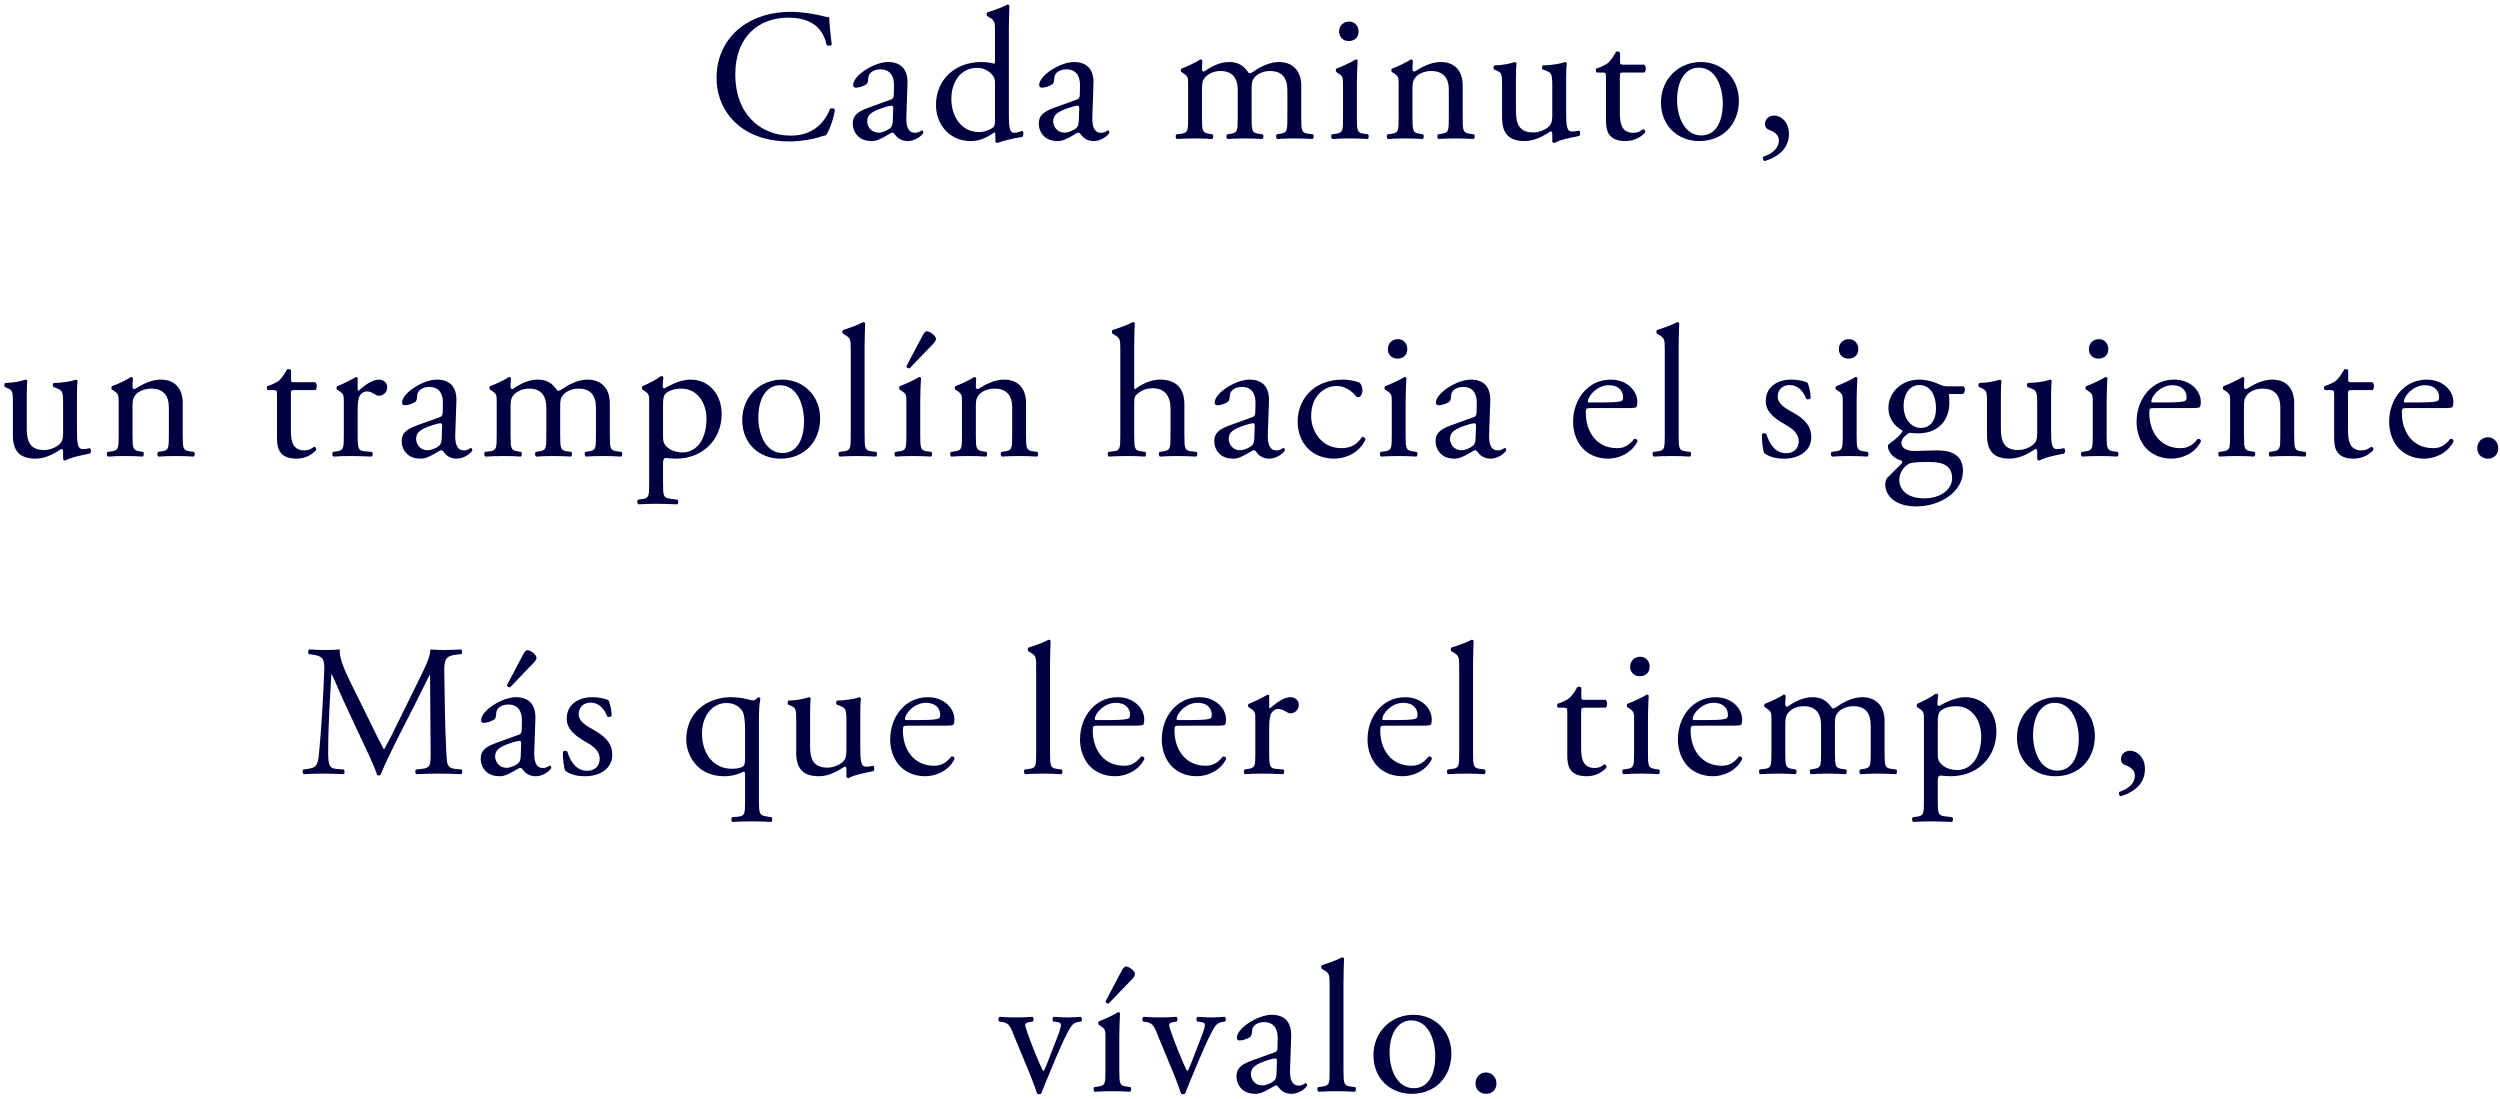 <svg width="307" height="135" viewBox="0 0 307 135" fill="none" xmlns="http://www.w3.org/2000/svg">
<path d="M87.993 9.502C87.993 6.949 89.144 4.764 90.891 3.407C92.57 2.096 94.71 1.452 97.102 1.452C98.344 1.452 100.092 1.705 101.173 2.004C101.449 2.073 101.61 2.119 101.817 2.096C101.84 2.625 101.955 4.074 102.139 5.477C102.024 5.638 101.679 5.661 101.518 5.523C101.173 3.959 100.138 2.165 96.802 2.165C93.284 2.165 90.293 4.396 90.293 9.157C90.293 13.987 93.353 16.655 97.124 16.655C100.092 16.655 101.403 14.723 101.932 13.366C102.093 13.251 102.438 13.297 102.53 13.458C102.369 14.654 101.771 16.172 101.426 16.609C101.15 16.655 100.874 16.747 100.621 16.839C100.115 17.023 98.459 17.368 96.987 17.368C94.916 17.368 92.939 16.954 91.26 15.827C89.419 14.562 87.993 12.469 87.993 9.502ZM106.63 13.228L109.367 12.239C109.712 12.124 109.758 11.917 109.758 11.572L109.781 10.514C109.804 9.663 109.528 8.513 108.102 8.513C107.458 8.513 106.676 8.835 106.63 9.548C106.607 9.916 106.584 10.192 106.4 10.33C106.055 10.606 105.434 10.767 105.089 10.767C104.882 10.767 104.767 10.652 104.767 10.445C104.767 9.249 107.366 7.616 109.045 7.616C110.701 7.616 111.506 8.582 111.437 10.307L111.299 14.309C111.253 15.367 111.46 16.31 112.357 16.31C112.587 16.31 112.794 16.241 112.932 16.172C113.047 16.103 113.162 16.011 113.231 16.011C113.323 16.011 113.392 16.149 113.392 16.31C113.392 16.425 112.587 17.322 111.46 17.322C110.908 17.322 110.356 17.115 109.965 16.609C109.873 16.471 109.735 16.287 109.597 16.287C109.436 16.287 109.16 16.494 108.7 16.747C108.194 17.023 107.688 17.322 107.044 17.322C106.377 17.322 105.825 17.138 105.434 16.793C104.997 16.402 104.721 15.827 104.721 15.183C104.721 14.286 105.158 13.757 106.63 13.228ZM106.492 14.907C106.492 15.298 106.768 16.287 107.941 16.287C108.401 16.287 109.114 15.942 109.344 15.712C109.62 15.436 109.62 15.114 109.643 14.631L109.689 13.274C109.689 13.021 109.597 12.975 109.459 12.975C109.321 12.975 108.93 13.067 108.516 13.205C107.159 13.665 106.492 14.01 106.492 14.907ZM123.887 3.545V13.642C123.887 15.459 123.91 16.31 124.554 16.31C124.807 16.31 125.198 16.195 125.543 16.08C125.704 16.126 125.727 16.701 125.52 16.816C124.554 16.954 123.128 17.299 122.484 17.552C122.346 17.552 122.231 17.483 122.231 17.368V16.977C122.231 16.632 122.231 16.356 122.185 16.264H122.093C121.081 16.954 120.299 17.322 119.195 17.322C116.642 17.322 114.94 15.321 114.94 12.906C114.94 9.686 117.378 7.616 120.506 7.616C121.288 7.616 121.794 7.731 122.047 7.823C122.162 7.823 122.185 7.685 122.185 7.501V4.028C122.185 2.671 122.162 2.533 121.472 2.119L121.242 1.981C121.127 1.912 121.127 1.59 121.242 1.521C121.817 1.337 122.898 0.992 123.726 0.555C123.818 0.555 123.91 0.601 123.956 0.693C123.933 1.383 123.887 2.533 123.887 3.545ZM122.185 14.723V10.192C122.185 9.732 122.093 9.525 121.932 9.295C121.587 8.812 120.897 8.329 120 8.329C117.907 8.329 116.826 10.146 116.826 12.147C116.826 14.24 117.999 16.218 120.253 16.218C120.874 16.218 121.656 15.942 122.024 15.574C122.162 15.436 122.185 15.091 122.185 14.723ZM129.471 13.228L132.208 12.239C132.553 12.124 132.599 11.917 132.599 11.572L132.622 10.514C132.645 9.663 132.369 8.513 130.943 8.513C130.299 8.513 129.517 8.835 129.471 9.548C129.448 9.916 129.425 10.192 129.241 10.33C128.896 10.606 128.275 10.767 127.93 10.767C127.723 10.767 127.608 10.652 127.608 10.445C127.608 9.249 130.207 7.616 131.886 7.616C133.542 7.616 134.347 8.582 134.278 10.307L134.14 14.309C134.094 15.367 134.301 16.31 135.198 16.31C135.428 16.31 135.635 16.241 135.773 16.172C135.888 16.103 136.003 16.011 136.072 16.011C136.164 16.011 136.233 16.149 136.233 16.31C136.233 16.425 135.428 17.322 134.301 17.322C133.749 17.322 133.197 17.115 132.806 16.609C132.714 16.471 132.576 16.287 132.438 16.287C132.277 16.287 132.001 16.494 131.541 16.747C131.035 17.023 130.529 17.322 129.885 17.322C129.218 17.322 128.666 17.138 128.275 16.793C127.838 16.402 127.562 15.827 127.562 15.183C127.562 14.286 127.999 13.757 129.471 13.228ZM129.333 14.907C129.333 15.298 129.609 16.287 130.782 16.287C131.242 16.287 131.955 15.942 132.185 15.712C132.461 15.436 132.461 15.114 132.484 14.631L132.53 13.274C132.53 13.021 132.438 12.975 132.3 12.975C132.162 12.975 131.771 13.067 131.357 13.205C130 13.665 129.333 14.01 129.333 14.907ZM158.09 14.424V11.089C158.09 9.525 157.4 8.72 155.951 8.72C155.077 8.72 154.364 9.111 154.042 9.525C153.766 9.87 153.697 10.1 153.697 10.905V14.424C153.697 16.08 153.743 16.31 154.571 16.425L155.054 16.494C155.215 16.609 155.169 17 155.008 17.069C154.318 17.023 153.651 17 152.846 17C152.018 17 151.397 17.023 150.753 17.069C150.592 17 150.546 16.609 150.707 16.494L151.121 16.425C151.972 16.287 151.995 16.08 151.995 14.424V11.089C151.995 9.548 151.305 8.72 149.879 8.72C148.936 8.72 148.292 9.134 147.947 9.548C147.717 9.824 147.602 10.123 147.602 10.859V14.424C147.602 16.08 147.648 16.287 148.476 16.425L148.89 16.494C149.051 16.609 149.005 17 148.844 17.069C148.223 17.023 147.556 17 146.751 17C145.923 17 145.233 17.023 144.52 17.069C144.359 17 144.313 16.609 144.474 16.494L145.026 16.425C145.877 16.31 145.9 16.08 145.9 14.424V10.399C145.9 9.502 145.9 9.387 145.279 8.973L145.072 8.835C144.98 8.743 144.98 8.49 145.095 8.421C145.624 8.237 146.935 7.639 147.395 7.294C147.487 7.294 147.602 7.34 147.648 7.455C147.602 7.984 147.602 8.329 147.602 8.536C147.602 8.674 147.694 8.789 147.855 8.789C148.729 8.168 149.81 7.616 150.914 7.616C152.064 7.616 152.708 8.03 153.352 8.973C153.559 9.019 153.72 8.927 153.927 8.789C154.847 8.145 155.974 7.616 157.055 7.616C158.895 7.616 159.792 8.881 159.792 10.468V14.424C159.792 16.08 159.838 16.31 160.666 16.425L161.218 16.494C161.379 16.609 161.333 17 161.172 17.069C160.413 17.023 159.746 17 158.941 17C158.113 17 157.492 17.023 156.848 17.069C156.687 17 156.641 16.609 156.802 16.494L157.216 16.425C158.067 16.287 158.09 16.08 158.09 14.424ZM164.923 14.424V10.399C164.923 9.502 164.923 9.387 164.302 8.973L164.095 8.835C164.003 8.743 164.003 8.49 164.118 8.421C164.647 8.237 165.958 7.639 166.487 7.294C166.602 7.294 166.694 7.34 166.717 7.432C166.671 8.237 166.625 9.341 166.625 10.284V14.424C166.625 16.08 166.671 16.31 167.499 16.425L167.982 16.494C168.143 16.609 168.097 17 167.936 17.069C167.246 17.023 166.579 17 165.774 17C164.946 17 164.256 17.023 163.612 17.069C163.451 17 163.405 16.609 163.566 16.494L164.049 16.425C164.9 16.31 164.923 16.08 164.923 14.424ZM165.682 2.648C166.372 2.648 166.832 3.2 166.832 3.844C166.832 4.672 166.257 5.04 165.613 5.04C164.9 5.04 164.44 4.511 164.44 3.89C164.44 3.131 164.992 2.648 165.682 2.648ZM171.751 14.424V10.399C171.751 9.502 171.751 9.387 171.13 8.973L170.923 8.835C170.831 8.743 170.831 8.49 170.946 8.421C171.475 8.237 172.786 7.639 173.246 7.294C173.338 7.294 173.453 7.34 173.499 7.455C173.453 7.984 173.453 8.329 173.453 8.536C173.453 8.674 173.545 8.789 173.706 8.789C174.672 8.191 175.753 7.616 176.926 7.616C178.835 7.616 179.617 8.927 179.617 10.468V14.424C179.617 16.08 179.663 16.31 180.491 16.425L180.997 16.494C181.158 16.609 181.112 17 180.951 17.069C180.261 17.023 179.594 17 178.789 17C177.961 17 177.271 17.023 176.65 17.069C176.489 17 176.443 16.609 176.604 16.494L177.041 16.425C177.892 16.287 177.915 16.08 177.915 14.424V10.997C177.915 9.686 177.317 8.72 175.753 8.72C174.879 8.72 174.12 9.088 173.798 9.525C173.499 9.916 173.453 10.238 173.453 10.905V14.424C173.453 16.08 173.499 16.287 174.327 16.425L174.741 16.494C174.902 16.609 174.856 17 174.695 17.069C174.074 17.023 173.407 17 172.602 17C171.774 17 171.084 17.023 170.44 17.069C170.279 17 170.233 16.609 170.394 16.494L170.877 16.425C171.728 16.31 171.751 16.08 171.751 14.424ZM186.158 9.778V13.619C186.158 15.206 186.549 16.264 188.297 16.264C188.918 16.264 189.654 16.011 190.16 15.574C190.459 15.298 190.62 14.953 190.62 14.24V10.468C190.62 8.973 190.459 8.927 189.769 8.651L189.47 8.536C189.309 8.444 189.309 8.122 189.493 8.03C190.413 8.007 191.678 7.846 192.184 7.616C192.299 7.639 192.368 7.685 192.391 7.777C192.345 8.214 192.322 8.927 192.322 9.778V13.642C192.322 15.459 192.391 16.149 193.035 16.149C193.311 16.149 193.61 16.103 193.932 16.034C194.07 16.149 194.093 16.609 193.909 16.701C193.012 16.885 191.678 17.115 190.896 17.552C190.781 17.552 190.666 17.483 190.62 17.391V16.448C190.62 16.241 190.551 16.126 190.413 16.126C189.723 16.563 188.596 17.322 187.239 17.322C185.215 17.322 184.456 16.31 184.456 14.447V10.606C184.456 9.157 184.456 8.95 183.766 8.651L183.49 8.536C183.352 8.421 183.375 8.099 183.536 8.03C184.594 8.007 185.491 7.8 185.997 7.616C186.135 7.639 186.204 7.685 186.227 7.777C186.181 8.168 186.158 8.651 186.158 9.778ZM201.929 8.904H199.33C198.939 8.904 198.916 8.973 198.916 9.456V13.757C198.916 15.091 199.077 16.31 200.595 16.31C200.825 16.31 201.032 16.264 201.216 16.195C201.423 16.126 201.722 15.873 201.791 15.873C201.975 15.873 202.067 16.126 202.021 16.264C201.607 16.747 200.779 17.322 199.606 17.322C197.628 17.322 197.214 16.218 197.214 14.838V9.571C197.214 8.95 197.191 8.904 196.731 8.904H196.087C195.949 8.812 195.926 8.559 196.018 8.421C196.685 8.214 197.26 7.915 197.49 7.708C197.789 7.432 198.226 6.811 198.456 6.351C198.571 6.305 198.847 6.305 198.939 6.466V7.501C198.939 7.915 198.962 7.938 199.353 7.938H201.906C202.182 8.145 202.136 8.766 201.929 8.904ZM208.867 7.616C211.443 7.616 213.536 9.548 213.536 12.377C213.536 15.252 211.558 17.322 208.683 17.322C206.038 17.322 203.968 15.459 203.968 12.584C203.968 9.686 206.153 7.616 208.867 7.616ZM211.558 12.745C211.558 10.79 210.776 8.306 208.591 8.306C207.073 8.306 205.946 9.755 205.946 12.285C205.946 14.378 206.889 16.632 208.913 16.632C210.937 16.632 211.558 14.516 211.558 12.745ZM217.867 14.194C218.672 14.194 219.684 14.93 219.684 16.448C219.684 18.265 218.304 19.3 216.694 19.783C216.487 19.714 216.418 19.346 216.556 19.231C217.269 19.001 218.442 18.426 218.442 17.23C218.442 16.264 217.338 16.011 217.131 15.896C216.832 15.735 216.74 15.505 216.74 15.229C216.74 14.7 217.131 14.194 217.867 14.194ZM3.286 48.778V52.619C3.286 54.206 3.677 55.264 5.425 55.264C6.046 55.264 6.782 55.011 7.288 54.574C7.587 54.298 7.748 53.953 7.748 53.24V49.468C7.748 47.973 7.587 47.927 6.897 47.651L6.598 47.536C6.437 47.444 6.437 47.122 6.621 47.03C7.541 47.007 8.806 46.846 9.312 46.616C9.427 46.639 9.496 46.685 9.519 46.777C9.473 47.214 9.45 47.927 9.45 48.778V52.642C9.45 54.459 9.519 55.149 10.163 55.149C10.439 55.149 10.738 55.103 11.06 55.034C11.198 55.149 11.221 55.609 11.037 55.701C10.14 55.885 8.806 56.115 8.024 56.552C7.909 56.552 7.794 56.483 7.748 56.391V55.448C7.748 55.241 7.679 55.126 7.541 55.126C6.851 55.563 5.724 56.322 4.367 56.322C2.343 56.322 1.584 55.31 1.584 53.447V49.606C1.584 48.157 1.584 47.95 0.894 47.651L0.618 47.536C0.48 47.421 0.503 47.099 0.664 47.03C1.722 47.007 2.619 46.8 3.125 46.616C3.263 46.639 3.332 46.685 3.355 46.777C3.309 47.168 3.286 47.651 3.286 48.778ZM14.572 53.424V49.399C14.572 48.502 14.572 48.387 13.951 47.973L13.744 47.835C13.652 47.743 13.652 47.49 13.767 47.421C14.296 47.237 15.607 46.639 16.067 46.294C16.159 46.294 16.274 46.34 16.32 46.455C16.274 46.984 16.274 47.329 16.274 47.536C16.274 47.674 16.366 47.789 16.527 47.789C17.493 47.191 18.574 46.616 19.747 46.616C21.656 46.616 22.438 47.927 22.438 49.468V53.424C22.438 55.08 22.484 55.31 23.312 55.425L23.818 55.494C23.979 55.609 23.933 56 23.772 56.069C23.082 56.023 22.415 56 21.61 56C20.782 56 20.092 56.023 19.471 56.069C19.31 56 19.264 55.609 19.425 55.494L19.862 55.425C20.713 55.287 20.736 55.08 20.736 53.424V49.997C20.736 48.686 20.138 47.72 18.574 47.72C17.7 47.72 16.941 48.088 16.619 48.525C16.32 48.916 16.274 49.238 16.274 49.905V53.424C16.274 55.08 16.32 55.287 17.148 55.425L17.562 55.494C17.723 55.609 17.677 56 17.516 56.069C16.895 56.023 16.228 56 15.423 56C14.595 56 13.905 56.023 13.261 56.069C13.1 56 13.054 55.609 13.215 55.494L13.698 55.425C14.549 55.31 14.572 55.08 14.572 53.424ZM38.731 47.904H36.132C35.741 47.904 35.718 47.973 35.718 48.456V52.757C35.718 54.091 35.879 55.31 37.397 55.31C37.627 55.31 37.834 55.264 38.018 55.195C38.225 55.126 38.524 54.873 38.593 54.873C38.777 54.873 38.869 55.126 38.823 55.264C38.409 55.747 37.581 56.322 36.408 56.322C34.43 56.322 34.016 55.218 34.016 53.838V48.571C34.016 47.95 33.993 47.904 33.533 47.904H32.889C32.751 47.812 32.728 47.559 32.82 47.421C33.487 47.214 34.062 46.915 34.292 46.708C34.591 46.432 35.028 45.811 35.258 45.351C35.373 45.305 35.649 45.305 35.741 45.466V46.501C35.741 46.915 35.764 46.938 36.155 46.938H38.708C38.984 47.145 38.938 47.766 38.731 47.904ZM42.219 53.424V49.399C42.219 48.502 42.219 48.387 41.598 47.973L41.391 47.835C41.299 47.743 41.299 47.49 41.414 47.421C41.943 47.237 43.162 46.639 43.737 46.294C43.852 46.317 43.921 46.363 43.921 46.455V47.789C43.921 47.904 43.944 47.973 43.99 47.996C44.795 47.329 45.669 46.616 46.52 46.616C47.095 46.616 47.555 46.984 47.555 47.536C47.555 48.295 46.934 48.594 46.566 48.594C46.336 48.594 46.221 48.525 46.06 48.433C45.715 48.203 45.37 48.065 45.048 48.065C44.68 48.065 44.404 48.272 44.22 48.525C43.99 48.847 43.921 49.514 43.921 50.296V53.424C43.921 55.08 43.967 55.356 44.841 55.425L45.669 55.494C45.83 55.609 45.784 56 45.623 56.069C44.542 56.023 43.875 56 43.07 56C42.242 56 41.552 56.023 40.954 56.069C40.793 56 40.747 55.609 40.908 55.494L41.345 55.425C42.196 55.287 42.219 55.08 42.219 53.424ZM51.236 52.228L53.973 51.239C54.318 51.124 54.364 50.917 54.364 50.572L54.387 49.514C54.41 48.663 54.134 47.513 52.708 47.513C52.064 47.513 51.282 47.835 51.236 48.548C51.213 48.916 51.19 49.192 51.006 49.33C50.661 49.606 50.04 49.767 49.695 49.767C49.488 49.767 49.373 49.652 49.373 49.445C49.373 48.249 51.972 46.616 53.651 46.616C55.307 46.616 56.112 47.582 56.043 49.307L55.905 53.309C55.859 54.367 56.066 55.31 56.963 55.31C57.193 55.31 57.4 55.241 57.538 55.172C57.653 55.103 57.768 55.011 57.837 55.011C57.929 55.011 57.998 55.149 57.998 55.31C57.998 55.425 57.193 56.322 56.066 56.322C55.514 56.322 54.962 56.115 54.571 55.609C54.479 55.471 54.341 55.287 54.203 55.287C54.042 55.287 53.766 55.494 53.306 55.747C52.8 56.023 52.294 56.322 51.65 56.322C50.983 56.322 50.431 56.138 50.04 55.793C49.603 55.402 49.327 54.827 49.327 54.183C49.327 53.286 49.764 52.757 51.236 52.228ZM51.098 53.907C51.098 54.298 51.374 55.287 52.547 55.287C53.007 55.287 53.72 54.942 53.95 54.712C54.226 54.436 54.226 54.114 54.249 53.631L54.295 52.274C54.295 52.021 54.203 51.975 54.065 51.975C53.927 51.975 53.536 52.067 53.122 52.205C51.765 52.665 51.098 53.01 51.098 53.907ZM73.184 53.424V50.089C73.184 48.525 72.495 47.72 71.046 47.72C70.171 47.72 69.459 48.111 69.136 48.525C68.861 48.87 68.791 49.1 68.791 49.905V53.424C68.791 55.08 68.838 55.31 69.665 55.425L70.148 55.494C70.309 55.609 70.263 56 70.103 56.069C69.412 56.023 68.746 56 67.941 56C67.112 56 66.492 56.023 65.847 56.069C65.686 56 65.641 55.609 65.802 55.494L66.216 55.425C67.067 55.287 67.09 55.08 67.09 53.424V50.089C67.09 48.548 66.4 47.72 64.974 47.72C64.031 47.72 63.386 48.134 63.041 48.548C62.812 48.824 62.697 49.123 62.697 49.859V53.424C62.697 55.08 62.742 55.287 63.571 55.425L63.984 55.494C64.145 55.609 64.1 56 63.938 56.069C63.318 56.023 62.651 56 61.846 56C61.017 56 60.328 56.023 59.614 56.069C59.453 56 59.407 55.609 59.569 55.494L60.12 55.425C60.971 55.31 60.995 55.08 60.995 53.424V49.399C60.995 48.502 60.995 48.387 60.373 47.973L60.166 47.835C60.075 47.743 60.075 47.49 60.19 47.421C60.718 47.237 62.029 46.639 62.489 46.294C62.581 46.294 62.697 46.34 62.742 46.455C62.697 46.984 62.697 47.329 62.697 47.536C62.697 47.674 62.788 47.789 62.95 47.789C63.824 47.168 64.904 46.616 66.008 46.616C67.159 46.616 67.802 47.03 68.447 47.973C68.653 48.019 68.814 47.927 69.022 47.789C69.942 47.145 71.069 46.616 72.15 46.616C73.99 46.616 74.886 47.881 74.886 49.468V53.424C74.886 55.08 74.933 55.31 75.76 55.425L76.312 55.494C76.474 55.609 76.427 56 76.266 56.069C75.507 56.023 74.841 56 74.035 56C73.207 56 72.587 56.023 71.942 56.069C71.781 56 71.736 55.609 71.897 55.494L72.311 55.425C73.162 55.287 73.184 55.08 73.184 53.424ZM79.719 59.289V49.399C79.719 48.502 79.719 48.387 79.098 47.973L78.891 47.835C78.799 47.743 78.799 47.49 78.914 47.421C79.512 47.168 80.593 46.616 81.191 46.179C81.329 46.179 81.421 46.225 81.467 46.34C81.421 46.754 81.375 47.099 81.375 47.398C81.375 47.559 81.421 47.697 81.582 47.697C81.881 47.559 83.33 46.616 84.802 46.616C87.125 46.616 88.62 48.502 88.62 50.825C88.62 54.022 86.274 56.322 83.008 56.322C82.594 56.322 81.95 56.276 81.743 56.23C81.536 56.276 81.421 56.391 81.421 56.874V59.289C81.421 60.922 81.467 61.129 82.295 61.244L83.192 61.359C83.353 61.474 83.307 61.865 83.146 61.934C82.042 61.888 81.375 61.865 80.57 61.865C79.742 61.865 79.052 61.888 78.408 61.934C78.247 61.865 78.201 61.474 78.362 61.359L78.845 61.29C79.696 61.175 79.719 60.945 79.719 59.289ZM81.421 49.721V53.677C81.421 54.413 81.651 54.689 82.111 55.057C82.571 55.402 83.284 55.563 83.767 55.563C85.653 55.563 86.757 53.815 86.757 51.423C86.757 49.583 85.722 47.72 83.652 47.72C82.663 47.72 81.95 48.088 81.697 48.364C81.49 48.617 81.421 48.962 81.421 49.721ZM96.045 46.616C98.621 46.616 100.714 48.548 100.714 51.377C100.714 54.252 98.736 56.322 95.861 56.322C93.216 56.322 91.146 54.459 91.146 51.584C91.146 48.686 93.331 46.616 96.045 46.616ZM98.736 51.745C98.736 49.79 97.954 47.306 95.769 47.306C94.251 47.306 93.124 48.755 93.124 51.285C93.124 53.378 94.067 55.632 96.091 55.632C98.115 55.632 98.736 53.516 98.736 51.745ZM106.173 42.545V53.424C106.173 55.08 106.219 55.31 107.047 55.425L107.599 55.494C107.76 55.609 107.714 56 107.553 56.069C106.794 56.023 106.127 56 105.322 56C104.494 56 103.804 56.023 103.114 56.069C102.953 56 102.907 55.609 103.068 55.494L103.597 55.425C104.448 55.31 104.471 55.08 104.471 53.424V43.028C104.471 41.671 104.448 41.533 103.758 41.119L103.528 40.981C103.413 40.912 103.413 40.59 103.528 40.521C104.103 40.337 105.184 39.992 106.012 39.555C106.104 39.555 106.196 39.601 106.242 39.693C106.219 40.383 106.173 41.533 106.173 42.545ZM111.303 53.424V49.399C111.303 48.502 111.303 48.387 110.682 47.973L110.475 47.835C110.383 47.743 110.383 47.49 110.498 47.421C111.027 47.237 112.338 46.639 112.867 46.294C112.982 46.294 113.074 46.34 113.097 46.432C113.051 47.237 113.005 48.341 113.005 49.284V53.424C113.005 55.08 113.051 55.31 113.879 55.425L114.362 55.494C114.523 55.609 114.477 56 114.316 56.069C113.626 56.023 112.959 56 112.154 56C111.326 56 110.636 56.023 109.992 56.069C109.831 56 109.785 55.609 109.946 55.494L110.429 55.425C111.28 55.31 111.303 55.08 111.303 53.424ZM114.569 42.246L111.694 45.236C111.533 45.259 111.326 45.144 111.303 44.983L113.281 41.234C113.419 40.981 113.603 40.682 113.833 40.682C113.994 40.682 114.27 40.797 114.546 41.027C114.776 41.211 114.937 41.441 114.937 41.625C114.937 41.763 114.799 42.016 114.569 42.246ZM118.131 53.424V49.399C118.131 48.502 118.131 48.387 117.51 47.973L117.303 47.835C117.211 47.743 117.211 47.49 117.326 47.421C117.855 47.237 119.166 46.639 119.626 46.294C119.718 46.294 119.833 46.34 119.879 46.455C119.833 46.984 119.833 47.329 119.833 47.536C119.833 47.674 119.925 47.789 120.086 47.789C121.052 47.191 122.133 46.616 123.306 46.616C125.215 46.616 125.997 47.927 125.997 49.468V53.424C125.997 55.08 126.043 55.31 126.871 55.425L127.377 55.494C127.538 55.609 127.492 56 127.331 56.069C126.641 56.023 125.974 56 125.169 56C124.341 56 123.651 56.023 123.03 56.069C122.869 56 122.823 55.609 122.984 55.494L123.421 55.425C124.272 55.287 124.295 55.08 124.295 53.424V49.997C124.295 48.686 123.697 47.72 122.133 47.72C121.259 47.72 120.5 48.088 120.178 48.525C119.879 48.916 119.833 49.238 119.833 49.905V53.424C119.833 55.08 119.879 55.287 120.707 55.425L121.121 55.494C121.282 55.609 121.236 56 121.075 56.069C120.454 56.023 119.787 56 118.982 56C118.154 56 117.464 56.023 116.82 56.069C116.659 56 116.613 55.609 116.774 55.494L117.257 55.425C118.108 55.31 118.131 55.08 118.131 53.424ZM137.575 53.424V43.028C137.575 41.671 137.552 41.533 136.862 41.119L136.632 40.981C136.517 40.912 136.517 40.59 136.632 40.521C137.207 40.337 138.288 39.992 139.116 39.555C139.208 39.555 139.3 39.601 139.346 39.693C139.323 40.383 139.277 41.533 139.277 42.545V47.375C139.277 47.582 139.3 47.766 139.369 47.812C140.197 47.168 141.301 46.616 142.474 46.616C144.659 46.616 145.441 47.973 145.441 49.583V53.424C145.441 55.08 145.487 55.333 146.315 55.425L146.936 55.494C147.097 55.609 147.051 56 146.89 56.069C146.062 56.023 145.395 56 144.59 56C143.762 56 143.072 56.023 142.451 56.069C142.29 56 142.244 55.609 142.405 55.494L142.865 55.425C143.716 55.287 143.739 55.08 143.739 53.424V50.135C143.739 48.663 143.026 47.674 141.554 47.674C140.772 47.674 140.174 47.95 139.76 48.295C139.346 48.64 139.277 48.755 139.277 49.56V53.424C139.277 55.08 139.323 55.31 140.151 55.425L140.634 55.494C140.795 55.586 140.749 56 140.588 56.069C139.898 56.023 139.231 56 138.426 56C137.598 56 136.908 56.023 136.172 56.069C136.011 56 135.965 55.609 136.126 55.494L136.701 55.425C137.552 55.333 137.575 55.08 137.575 53.424ZM151.022 52.228L153.759 51.239C154.104 51.124 154.15 50.917 154.15 50.572L154.173 49.514C154.196 48.663 153.92 47.513 152.494 47.513C151.85 47.513 151.068 47.835 151.022 48.548C150.999 48.916 150.976 49.192 150.792 49.33C150.447 49.606 149.826 49.767 149.481 49.767C149.274 49.767 149.159 49.652 149.159 49.445C149.159 48.249 151.758 46.616 153.437 46.616C155.093 46.616 155.898 47.582 155.829 49.307L155.691 53.309C155.645 54.367 155.852 55.31 156.749 55.31C156.979 55.31 157.186 55.241 157.324 55.172C157.439 55.103 157.554 55.011 157.623 55.011C157.715 55.011 157.784 55.149 157.784 55.31C157.784 55.425 156.979 56.322 155.852 56.322C155.3 56.322 154.748 56.115 154.357 55.609C154.265 55.471 154.127 55.287 153.989 55.287C153.828 55.287 153.552 55.494 153.092 55.747C152.586 56.023 152.08 56.322 151.436 56.322C150.769 56.322 150.217 56.138 149.826 55.793C149.389 55.402 149.113 54.827 149.113 54.183C149.113 53.286 149.55 52.757 151.022 52.228ZM150.884 53.907C150.884 54.298 151.16 55.287 152.333 55.287C152.793 55.287 153.506 54.942 153.736 54.712C154.012 54.436 154.012 54.114 154.035 53.631L154.081 52.274C154.081 52.021 153.989 51.975 153.851 51.975C153.713 51.975 153.322 52.067 152.908 52.205C151.551 52.665 150.884 53.01 150.884 53.907ZM164.92 46.616C165.449 46.616 166.346 46.731 166.967 47.007C167.151 47.168 167.312 47.536 167.312 47.927C167.312 48.341 167.082 48.778 166.806 48.778C166.691 48.778 166.576 48.732 166.484 48.617C165.978 47.996 165.127 47.398 164.184 47.398C162.574 47.398 161.01 48.663 161.01 51.101C161.01 52.895 162.252 55.034 164.713 55.034C166.047 55.034 166.737 54.436 167.266 53.654C167.45 53.608 167.657 53.769 167.68 53.976C166.898 55.678 165.173 56.322 163.839 56.322C162.62 56.322 161.493 55.931 160.688 55.149C159.883 54.367 159.354 53.24 159.354 51.745C159.354 49.261 161.102 46.616 164.92 46.616ZM170.909 53.424V49.399C170.909 48.502 170.909 48.387 170.288 47.973L170.081 47.835C169.989 47.743 169.989 47.49 170.104 47.421C170.633 47.237 171.944 46.639 172.473 46.294C172.588 46.294 172.68 46.34 172.703 46.432C172.657 47.237 172.611 48.341 172.611 49.284V53.424C172.611 55.08 172.657 55.31 173.485 55.425L173.968 55.494C174.129 55.609 174.083 56 173.922 56.069C173.232 56.023 172.565 56 171.76 56C170.932 56 170.242 56.023 169.598 56.069C169.437 56 169.391 55.609 169.552 55.494L170.035 55.425C170.886 55.31 170.909 55.08 170.909 53.424ZM171.668 41.648C172.358 41.648 172.818 42.2 172.818 42.844C172.818 43.672 172.243 44.04 171.599 44.04C170.886 44.04 170.426 43.511 170.426 42.89C170.426 42.131 170.978 41.648 171.668 41.648ZM178.197 52.228L180.934 51.239C181.279 51.124 181.325 50.917 181.325 50.572L181.348 49.514C181.371 48.663 181.095 47.513 179.669 47.513C179.025 47.513 178.243 47.835 178.197 48.548C178.174 48.916 178.151 49.192 177.967 49.33C177.622 49.606 177.001 49.767 176.656 49.767C176.449 49.767 176.334 49.652 176.334 49.445C176.334 48.249 178.933 46.616 180.612 46.616C182.268 46.616 183.073 47.582 183.004 49.307L182.866 53.309C182.82 54.367 183.027 55.31 183.924 55.31C184.154 55.31 184.361 55.241 184.499 55.172C184.614 55.103 184.729 55.011 184.798 55.011C184.89 55.011 184.959 55.149 184.959 55.31C184.959 55.425 184.154 56.322 183.027 56.322C182.475 56.322 181.923 56.115 181.532 55.609C181.44 55.471 181.302 55.287 181.164 55.287C181.003 55.287 180.727 55.494 180.267 55.747C179.761 56.023 179.255 56.322 178.611 56.322C177.944 56.322 177.392 56.138 177.001 55.793C176.564 55.402 176.288 54.827 176.288 54.183C176.288 53.286 176.725 52.757 178.197 52.228ZM178.059 53.907C178.059 54.298 178.335 55.287 179.508 55.287C179.968 55.287 180.681 54.942 180.911 54.712C181.187 54.436 181.187 54.114 181.21 53.631L181.256 52.274C181.256 52.021 181.164 51.975 181.026 51.975C180.888 51.975 180.497 52.067 180.083 52.205C178.726 52.665 178.059 53.01 178.059 53.907ZM199.616 50.112H195.361C194.763 50.112 194.74 50.158 194.74 50.733C194.74 53.056 196.097 55.034 198.558 55.034C199.317 55.034 199.961 54.804 200.674 53.907C200.904 53.838 201.065 53.976 201.088 54.183C200.329 55.747 198.673 56.322 197.477 56.322C195.982 56.322 194.809 55.678 194.142 54.804C193.452 53.907 193.176 52.826 193.176 51.814C193.176 48.985 195.039 46.616 197.799 46.616C199.777 46.616 201.065 47.973 201.065 49.353C201.065 49.675 201.019 49.859 200.973 49.951C200.904 50.089 200.582 50.112 199.616 50.112ZM195.154 49.422H196.787C198.489 49.422 198.995 49.33 199.179 49.192C199.248 49.146 199.317 49.054 199.317 48.755C199.317 48.111 198.88 47.306 197.546 47.306C196.189 47.306 195.016 48.548 194.993 49.307C194.993 49.353 194.993 49.422 195.154 49.422ZM206.137 42.545V53.424C206.137 55.08 206.183 55.31 207.011 55.425L207.563 55.494C207.724 55.609 207.678 56 207.517 56.069C206.758 56.023 206.091 56 205.286 56C204.458 56 203.768 56.023 203.078 56.069C202.917 56 202.871 55.609 203.032 55.494L203.561 55.425C204.412 55.31 204.435 55.08 204.435 53.424V43.028C204.435 41.671 204.412 41.533 203.722 41.119L203.492 40.981C203.377 40.912 203.377 40.59 203.492 40.521C204.067 40.337 205.148 39.992 205.976 39.555C206.068 39.555 206.16 39.601 206.206 39.693C206.183 40.383 206.137 41.533 206.137 42.545ZM219.961 46.616C220.927 46.616 221.778 46.846 221.985 47.03C222.192 47.536 222.353 48.272 222.353 48.893C222.261 49.054 221.916 49.1 221.801 48.962C221.41 47.95 220.72 47.283 219.777 47.283C218.88 47.283 218.305 47.858 218.305 48.686C218.305 49.629 219.271 50.135 220.076 50.595C221.295 51.285 222.422 52.067 222.422 53.7C222.422 55.448 220.812 56.322 219.11 56.322C218.029 56.322 217.224 56.092 216.649 55.632C216.465 55.195 216.327 54.068 216.373 53.309C216.488 53.171 216.787 53.148 216.902 53.286C217.293 54.551 218.029 55.655 219.34 55.655C220.168 55.655 220.881 55.172 220.881 54.183C220.881 53.125 219.961 52.55 219.11 52.067C217.776 51.308 216.833 50.503 216.833 49.238C216.833 47.559 218.213 46.616 219.961 46.616ZM226.292 53.424V49.399C226.292 48.502 226.292 48.387 225.671 47.973L225.464 47.835C225.372 47.743 225.372 47.49 225.487 47.421C226.016 47.237 227.327 46.639 227.856 46.294C227.971 46.294 228.063 46.34 228.086 46.432C228.04 47.237 227.994 48.341 227.994 49.284V53.424C227.994 55.08 228.04 55.31 228.868 55.425L229.351 55.494C229.512 55.609 229.466 56 229.305 56.069C228.615 56.023 227.948 56 227.143 56C226.315 56 225.625 56.023 224.981 56.069C224.82 56 224.774 55.609 224.935 55.494L225.418 55.425C226.269 55.31 226.292 55.08 226.292 53.424ZM227.051 41.648C227.741 41.648 228.201 42.2 228.201 42.844C228.201 43.672 227.626 44.04 226.982 44.04C226.269 44.04 225.809 43.511 225.809 42.89C225.809 42.131 226.361 41.648 227.051 41.648ZM239.26 47.444H241.123C241.376 47.559 241.33 48.341 240.985 48.387H239.329C239.375 48.778 239.375 49.169 239.375 49.56C239.375 51.147 238.432 53.217 235.511 53.217C235.097 53.217 234.775 53.171 234.499 53.148C234.223 53.309 233.487 53.746 233.487 54.413C233.487 54.942 234.016 55.379 235.097 55.379C235.879 55.379 236.822 55.31 237.834 55.31C239.122 55.31 241.054 55.54 241.054 57.84C241.054 60.347 238.317 62.187 235.327 62.187C232.498 62.187 231.509 60.669 231.509 59.519C231.509 59.151 231.601 58.852 231.762 58.668C232.153 58.254 232.797 57.656 233.326 57.127C233.533 56.92 233.717 56.713 233.51 56.575C232.613 56.345 231.831 55.563 231.831 54.758C231.831 54.643 231.923 54.551 232.176 54.367C232.567 54.114 233.004 53.723 233.395 53.309C233.51 53.171 233.625 52.987 233.625 52.872C232.843 52.458 231.9 51.561 231.9 50.089C231.9 48.111 233.602 46.616 235.649 46.616C236.523 46.616 237.328 46.846 237.857 47.076C238.593 47.398 238.754 47.444 239.26 47.444ZM237.098 56.736H236.316C235.58 56.736 234.66 56.782 234.338 56.989C233.786 57.334 233.234 58.047 233.234 58.921C233.234 60.163 234.223 61.198 236.316 61.198C238.363 61.198 239.72 60.048 239.72 58.737C239.72 57.334 238.754 56.736 237.098 56.736ZM235.856 52.55C237.098 52.55 237.742 51.561 237.742 50.158C237.742 48.594 237.098 47.283 235.695 47.283C234.591 47.283 233.763 48.295 233.763 49.859C233.763 51.492 234.752 52.55 235.856 52.55ZM245.707 48.778V52.619C245.707 54.206 246.098 55.264 247.846 55.264C248.467 55.264 249.203 55.011 249.709 54.574C250.008 54.298 250.169 53.953 250.169 53.24V49.468C250.169 47.973 250.008 47.927 249.318 47.651L249.019 47.536C248.858 47.444 248.858 47.122 249.042 47.03C249.962 47.007 251.227 46.846 251.733 46.616C251.848 46.639 251.917 46.685 251.94 46.777C251.894 47.214 251.871 47.927 251.871 48.778V52.642C251.871 54.459 251.94 55.149 252.584 55.149C252.86 55.149 253.159 55.103 253.481 55.034C253.619 55.149 253.642 55.609 253.458 55.701C252.561 55.885 251.227 56.115 250.445 56.552C250.33 56.552 250.215 56.483 250.169 56.391V55.448C250.169 55.241 250.1 55.126 249.962 55.126C249.272 55.563 248.145 56.322 246.788 56.322C244.764 56.322 244.005 55.31 244.005 53.447V49.606C244.005 48.157 244.005 47.95 243.315 47.651L243.039 47.536C242.901 47.421 242.924 47.099 243.085 47.03C244.143 47.007 245.04 46.8 245.546 46.616C245.684 46.639 245.753 46.685 245.776 46.777C245.73 47.168 245.707 47.651 245.707 48.778ZM256.993 53.424V49.399C256.993 48.502 256.993 48.387 256.372 47.973L256.165 47.835C256.073 47.743 256.073 47.49 256.188 47.421C256.717 47.237 258.028 46.639 258.557 46.294C258.672 46.294 258.764 46.34 258.787 46.432C258.741 47.237 258.695 48.341 258.695 49.284V53.424C258.695 55.08 258.741 55.31 259.569 55.425L260.052 55.494C260.213 55.609 260.167 56 260.006 56.069C259.316 56.023 258.649 56 257.844 56C257.016 56 256.326 56.023 255.682 56.069C255.521 56 255.475 55.609 255.636 55.494L256.119 55.425C256.97 55.31 256.993 55.08 256.993 53.424ZM257.752 41.648C258.442 41.648 258.902 42.2 258.902 42.844C258.902 43.672 258.327 44.04 257.683 44.04C256.97 44.04 256.51 43.511 256.51 42.89C256.51 42.131 257.062 41.648 257.752 41.648ZM268.811 50.112H264.556C263.958 50.112 263.935 50.158 263.935 50.733C263.935 53.056 265.292 55.034 267.753 55.034C268.512 55.034 269.156 54.804 269.869 53.907C270.099 53.838 270.26 53.976 270.283 54.183C269.524 55.747 267.868 56.322 266.672 56.322C265.177 56.322 264.004 55.678 263.337 54.804C262.647 53.907 262.371 52.826 262.371 51.814C262.371 48.985 264.234 46.616 266.994 46.616C268.972 46.616 270.26 47.973 270.26 49.353C270.26 49.675 270.214 49.859 270.168 49.951C270.099 50.089 269.777 50.112 268.811 50.112ZM264.349 49.422H265.982C267.684 49.422 268.19 49.33 268.374 49.192C268.443 49.146 268.512 49.054 268.512 48.755C268.512 48.111 268.075 47.306 266.741 47.306C265.384 47.306 264.211 48.548 264.188 49.307C264.188 49.353 264.188 49.422 264.349 49.422ZM273.859 53.424V49.399C273.859 48.502 273.859 48.387 273.238 47.973L273.031 47.835C272.939 47.743 272.939 47.49 273.054 47.421C273.583 47.237 274.894 46.639 275.354 46.294C275.446 46.294 275.561 46.34 275.607 46.455C275.561 46.984 275.561 47.329 275.561 47.536C275.561 47.674 275.653 47.789 275.814 47.789C276.78 47.191 277.861 46.616 279.034 46.616C280.943 46.616 281.725 47.927 281.725 49.468V53.424C281.725 55.08 281.771 55.31 282.599 55.425L283.105 55.494C283.266 55.609 283.22 56 283.059 56.069C282.369 56.023 281.702 56 280.897 56C280.069 56 279.379 56.023 278.758 56.069C278.597 56 278.551 55.609 278.712 55.494L279.149 55.425C280 55.287 280.023 55.08 280.023 53.424V49.997C280.023 48.686 279.425 47.72 277.861 47.72C276.987 47.72 276.228 48.088 275.906 48.525C275.607 48.916 275.561 49.238 275.561 49.905V53.424C275.561 55.08 275.607 55.287 276.435 55.425L276.849 55.494C277.01 55.609 276.964 56 276.803 56.069C276.182 56.023 275.515 56 274.71 56C273.882 56 273.192 56.023 272.548 56.069C272.387 56 272.341 55.609 272.502 55.494L272.985 55.425C273.836 55.31 273.859 55.08 273.859 53.424ZM291.348 47.904H288.749C288.358 47.904 288.335 47.973 288.335 48.456V52.757C288.335 54.091 288.496 55.31 290.014 55.31C290.244 55.31 290.451 55.264 290.635 55.195C290.842 55.126 291.141 54.873 291.21 54.873C291.394 54.873 291.486 55.126 291.44 55.264C291.026 55.747 290.198 56.322 289.025 56.322C287.047 56.322 286.633 55.218 286.633 53.838V48.571C286.633 47.95 286.61 47.904 286.15 47.904H285.506C285.368 47.812 285.345 47.559 285.437 47.421C286.104 47.214 286.679 46.915 286.909 46.708C287.208 46.432 287.645 45.811 287.875 45.351C287.99 45.305 288.266 45.305 288.358 45.466V46.501C288.358 46.915 288.381 46.938 288.772 46.938H291.325C291.601 47.145 291.555 47.766 291.348 47.904ZM299.827 50.112H295.572C294.974 50.112 294.951 50.158 294.951 50.733C294.951 53.056 296.308 55.034 298.769 55.034C299.528 55.034 300.172 54.804 300.885 53.907C301.115 53.838 301.276 53.976 301.299 54.183C300.54 55.747 298.884 56.322 297.688 56.322C296.193 56.322 295.02 55.678 294.353 54.804C293.663 53.907 293.387 52.826 293.387 51.814C293.387 48.985 295.25 46.616 298.01 46.616C299.988 46.616 301.276 47.973 301.276 49.353C301.276 49.675 301.23 49.859 301.184 49.951C301.115 50.089 300.793 50.112 299.827 50.112ZM295.365 49.422H296.998C298.7 49.422 299.206 49.33 299.39 49.192C299.459 49.146 299.528 49.054 299.528 48.755C299.528 48.111 299.091 47.306 297.757 47.306C296.4 47.306 295.227 48.548 295.204 49.307C295.204 49.353 295.204 49.422 295.365 49.422ZM305.496 56.322C304.829 56.322 304.208 55.839 304.208 55.057C304.208 54.275 304.76 53.7 305.496 53.7C306.278 53.7 306.784 54.321 306.784 55.057C306.784 55.793 306.278 56.322 305.496 56.322ZM42.921 83.546L45.543 88.859C46.072 89.94 46.578 90.998 47.13 92.01H47.176C47.797 90.929 48.372 89.733 48.947 88.56L51.109 84.167C52.144 82.074 52.811 80.809 52.857 79.751C53.639 79.82 54.122 79.82 54.582 79.82C55.157 79.82 55.916 79.797 56.629 79.751C56.767 79.843 56.767 80.234 56.652 80.326L56.169 80.372C54.72 80.51 54.536 80.947 54.559 82.557C54.605 84.995 54.628 89.25 54.812 92.562C54.881 93.712 54.858 94.333 55.939 94.425L56.675 94.494C56.813 94.632 56.79 94.977 56.629 95.069C55.686 95.023 54.743 95 53.915 95C53.11 95 52.075 95.023 51.132 95.069C50.971 94.954 50.948 94.632 51.086 94.494L51.753 94.425C52.88 94.31 52.88 93.942 52.88 92.47L52.811 82.879H52.765C52.604 83.132 51.73 84.972 51.27 85.869L49.223 89.894C48.188 91.918 47.153 94.08 46.739 95.138C46.693 95.207 46.601 95.23 46.509 95.23C46.463 95.23 46.348 95.207 46.302 95.138C45.911 93.919 44.807 91.665 44.278 90.538L42.208 86.099C41.725 85.041 41.242 83.845 40.736 82.787H40.69C40.598 84.213 40.529 85.547 40.46 86.881C40.391 88.284 40.299 90.331 40.299 92.286C40.299 93.988 40.437 94.356 41.334 94.425L42.208 94.494C42.369 94.632 42.346 95 42.185 95.069C41.403 95.023 40.506 95 39.632 95C38.896 95 38.068 95.023 37.286 95.069C37.148 94.954 37.102 94.609 37.24 94.494L37.746 94.425C38.712 94.287 39.034 94.149 39.172 92.539C39.31 91.021 39.425 89.756 39.563 87.479C39.678 85.57 39.77 83.615 39.816 82.35C39.862 80.901 39.678 80.556 38.275 80.372L37.907 80.326C37.792 80.188 37.815 79.843 37.999 79.751C38.689 79.797 39.241 79.82 39.816 79.82C40.345 79.82 40.966 79.82 41.725 79.751C41.633 80.648 42.208 82.074 42.921 83.546ZM60.939 91.228L63.676 90.239C64.021 90.124 64.067 89.917 64.067 89.572L64.09 88.514C64.113 87.663 63.837 86.513 62.411 86.513C61.767 86.513 60.985 86.835 60.939 87.548C60.916 87.916 60.893 88.192 60.709 88.33C60.364 88.606 59.743 88.767 59.398 88.767C59.191 88.767 59.076 88.652 59.076 88.445C59.076 87.249 61.675 85.616 63.354 85.616C65.01 85.616 65.815 86.582 65.746 88.307L65.608 92.309C65.562 93.367 65.769 94.31 66.666 94.31C66.896 94.31 67.103 94.241 67.241 94.172C67.356 94.103 67.471 94.011 67.54 94.011C67.632 94.011 67.701 94.149 67.701 94.31C67.701 94.425 66.896 95.322 65.769 95.322C65.217 95.322 64.665 95.115 64.274 94.609C64.182 94.471 64.044 94.287 63.906 94.287C63.745 94.287 63.469 94.494 63.009 94.747C62.503 95.023 61.997 95.322 61.353 95.322C60.686 95.322 60.134 95.138 59.743 94.793C59.306 94.402 59.03 93.827 59.03 93.183C59.03 92.286 59.467 91.757 60.939 91.228ZM60.801 92.907C60.801 93.298 61.077 94.287 62.25 94.287C62.71 94.287 63.423 93.942 63.653 93.712C63.929 93.436 63.929 93.114 63.952 92.631L63.998 91.274C63.998 91.021 63.906 90.975 63.768 90.975C63.63 90.975 63.239 91.067 62.825 91.205C61.468 91.665 60.801 92.01 60.801 92.907ZM65.516 81.407L62.641 84.397C62.48 84.42 62.273 84.305 62.25 84.144L64.228 80.395C64.366 80.142 64.55 79.843 64.78 79.843C64.941 79.843 65.217 79.958 65.493 80.188C65.723 80.372 65.884 80.602 65.884 80.786C65.884 80.924 65.746 81.177 65.516 81.407ZM72.722 85.616C73.688 85.616 74.539 85.846 74.746 86.03C74.953 86.536 75.114 87.272 75.114 87.893C75.022 88.054 74.677 88.1 74.562 87.962C74.171 86.95 73.481 86.283 72.538 86.283C71.641 86.283 71.066 86.858 71.066 87.686C71.066 88.629 72.032 89.135 72.837 89.595C74.056 90.285 75.183 91.067 75.183 92.7C75.183 94.448 73.573 95.322 71.871 95.322C70.79 95.322 69.985 95.092 69.41 94.632C69.226 94.195 69.088 93.068 69.134 92.309C69.249 92.171 69.548 92.148 69.663 92.286C70.054 93.551 70.79 94.655 72.101 94.655C72.929 94.655 73.642 94.172 73.642 93.183C73.642 92.125 72.722 91.55 71.871 91.067C70.537 90.308 69.594 89.503 69.594 88.238C69.594 86.559 70.974 85.616 72.722 85.616ZM93.197 88.606V98.289C93.197 99.945 93.266 100.106 94.071 100.244L94.738 100.359C94.899 100.474 94.853 100.865 94.692 100.934C93.818 100.888 93.151 100.865 92.346 100.865C91.518 100.865 90.828 100.888 89.954 100.934C89.793 100.865 89.747 100.474 89.908 100.359L90.621 100.29C91.472 100.198 91.495 99.945 91.495 98.289V95.299C91.495 94.862 91.472 94.747 91.288 94.747C90.69 95.092 89.839 95.322 88.942 95.322C85.515 95.322 84.273 92.608 84.273 90.814C84.273 87.479 86.826 85.616 89.793 85.616C90.552 85.616 91.38 85.754 91.702 85.846C92.047 85.938 92.3 86.007 92.507 86.007C92.691 86.007 92.875 85.846 93.128 85.616C93.243 85.616 93.335 85.708 93.381 85.823C93.243 86.375 93.197 87.157 93.197 88.606ZM91.495 93.114V89.687C91.495 88.491 91.38 87.732 91.196 87.387C90.874 86.812 90.207 86.329 89.218 86.329C87.47 86.329 86.205 87.916 86.205 90.078C86.205 92.608 87.677 94.402 89.839 94.402C90.851 94.402 91.219 94.172 91.334 94.034C91.449 93.896 91.495 93.62 91.495 93.114ZM99.478 87.778V91.619C99.478 93.206 99.869 94.264 101.617 94.264C102.238 94.264 102.974 94.011 103.48 93.574C103.779 93.298 103.94 92.953 103.94 92.24V88.468C103.94 86.973 103.779 86.927 103.089 86.651L102.79 86.536C102.629 86.444 102.629 86.122 102.813 86.03C103.733 86.007 104.998 85.846 105.504 85.616C105.619 85.639 105.688 85.685 105.711 85.777C105.665 86.214 105.642 86.927 105.642 87.778V91.642C105.642 93.459 105.711 94.149 106.355 94.149C106.631 94.149 106.93 94.103 107.252 94.034C107.39 94.149 107.413 94.609 107.229 94.701C106.332 94.885 104.998 95.115 104.216 95.552C104.101 95.552 103.986 95.483 103.94 95.391V94.448C103.94 94.241 103.871 94.126 103.733 94.126C103.043 94.563 101.916 95.322 100.559 95.322C98.535 95.322 97.776 94.31 97.776 92.447V88.606C97.776 87.157 97.776 86.95 97.086 86.651L96.81 86.536C96.672 86.421 96.695 86.099 96.856 86.03C97.914 86.007 98.811 85.8 99.317 85.616C99.455 85.639 99.524 85.685 99.547 85.777C99.501 86.168 99.478 86.651 99.478 87.778ZM115.755 89.112H111.5C110.902 89.112 110.879 89.158 110.879 89.733C110.879 92.056 112.236 94.034 114.697 94.034C115.456 94.034 116.1 93.804 116.813 92.907C117.043 92.838 117.204 92.976 117.227 93.183C116.468 94.747 114.812 95.322 113.616 95.322C112.121 95.322 110.948 94.678 110.281 93.804C109.591 92.907 109.315 91.826 109.315 90.814C109.315 87.985 111.178 85.616 113.938 85.616C115.916 85.616 117.204 86.973 117.204 88.353C117.204 88.675 117.158 88.859 117.112 88.951C117.043 89.089 116.721 89.112 115.755 89.112ZM111.293 88.422H112.926C114.628 88.422 115.134 88.33 115.318 88.192C115.387 88.146 115.456 88.054 115.456 87.755C115.456 87.111 115.019 86.306 113.685 86.306C112.328 86.306 111.155 87.548 111.132 88.307C111.132 88.353 111.132 88.422 111.293 88.422ZM128.945 81.545V92.424C128.945 94.08 128.991 94.31 129.819 94.425L130.371 94.494C130.532 94.609 130.486 95 130.325 95.069C129.566 95.023 128.899 95 128.094 95C127.266 95 126.576 95.023 125.886 95.069C125.725 95 125.679 94.609 125.84 94.494L126.369 94.425C127.22 94.31 127.243 94.08 127.243 92.424V82.028C127.243 80.671 127.22 80.533 126.53 80.119L126.3 79.981C126.185 79.912 126.185 79.59 126.3 79.521C126.875 79.337 127.956 78.992 128.784 78.555C128.876 78.555 128.968 78.601 129.014 78.693C128.991 79.383 128.945 80.533 128.945 81.545ZM139.067 89.112H134.812C134.214 89.112 134.191 89.158 134.191 89.733C134.191 92.056 135.548 94.034 138.009 94.034C138.768 94.034 139.412 93.804 140.125 92.907C140.355 92.838 140.516 92.976 140.539 93.183C139.78 94.747 138.124 95.322 136.928 95.322C135.433 95.322 134.26 94.678 133.593 93.804C132.903 92.907 132.627 91.826 132.627 90.814C132.627 87.985 134.49 85.616 137.25 85.616C139.228 85.616 140.516 86.973 140.516 88.353C140.516 88.675 140.47 88.859 140.424 88.951C140.355 89.089 140.033 89.112 139.067 89.112ZM134.605 88.422H136.238C137.94 88.422 138.446 88.33 138.63 88.192C138.699 88.146 138.768 88.054 138.768 87.755C138.768 87.111 138.331 86.306 136.997 86.306C135.64 86.306 134.467 87.548 134.444 88.307C134.444 88.353 134.444 88.422 134.605 88.422ZM149.106 89.112H144.851C144.253 89.112 144.23 89.158 144.23 89.733C144.23 92.056 145.587 94.034 148.048 94.034C148.807 94.034 149.451 93.804 150.164 92.907C150.394 92.838 150.555 92.976 150.578 93.183C149.819 94.747 148.163 95.322 146.967 95.322C145.472 95.322 144.299 94.678 143.632 93.804C142.942 92.907 142.666 91.826 142.666 90.814C142.666 87.985 144.529 85.616 147.289 85.616C149.267 85.616 150.555 86.973 150.555 88.353C150.555 88.675 150.509 88.859 150.463 88.951C150.394 89.089 150.072 89.112 149.106 89.112ZM144.644 88.422H146.277C147.979 88.422 148.485 88.33 148.669 88.192C148.738 88.146 148.807 88.054 148.807 87.755C148.807 87.111 148.37 86.306 147.036 86.306C145.679 86.306 144.506 87.548 144.483 88.307C144.483 88.353 144.483 88.422 144.644 88.422ZM154.154 92.424V88.399C154.154 87.502 154.154 87.387 153.533 86.973L153.326 86.835C153.234 86.743 153.234 86.49 153.349 86.421C153.878 86.237 155.097 85.639 155.672 85.294C155.787 85.317 155.856 85.363 155.856 85.455V86.789C155.856 86.904 155.879 86.973 155.925 86.996C156.73 86.329 157.604 85.616 158.455 85.616C159.03 85.616 159.49 85.984 159.49 86.536C159.49 87.295 158.869 87.594 158.501 87.594C158.271 87.594 158.156 87.525 157.995 87.433C157.65 87.203 157.305 87.065 156.983 87.065C156.615 87.065 156.339 87.272 156.155 87.525C155.925 87.847 155.856 88.514 155.856 89.296V92.424C155.856 94.08 155.902 94.356 156.776 94.425L157.604 94.494C157.765 94.609 157.719 95 157.558 95.069C156.477 95.023 155.81 95 155.005 95C154.177 95 153.487 95.023 152.889 95.069C152.728 95 152.682 94.609 152.843 94.494L153.28 94.425C154.131 94.287 154.154 94.08 154.154 92.424ZM174.372 89.112H170.117C169.519 89.112 169.496 89.158 169.496 89.733C169.496 92.056 170.853 94.034 173.314 94.034C174.073 94.034 174.717 93.804 175.43 92.907C175.66 92.838 175.821 92.976 175.844 93.183C175.085 94.747 173.429 95.322 172.233 95.322C170.738 95.322 169.565 94.678 168.898 93.804C168.208 92.907 167.932 91.826 167.932 90.814C167.932 87.985 169.795 85.616 172.555 85.616C174.533 85.616 175.821 86.973 175.821 88.353C175.821 88.675 175.775 88.859 175.729 88.951C175.66 89.089 175.338 89.112 174.372 89.112ZM169.91 88.422H171.543C173.245 88.422 173.751 88.33 173.935 88.192C174.004 88.146 174.073 88.054 174.073 87.755C174.073 87.111 173.636 86.306 172.302 86.306C170.945 86.306 169.772 87.548 169.749 88.307C169.749 88.353 169.749 88.422 169.91 88.422ZM180.892 81.545V92.424C180.892 94.08 180.938 94.31 181.766 94.425L182.318 94.494C182.479 94.609 182.433 95 182.272 95.069C181.513 95.023 180.846 95 180.041 95C179.213 95 178.523 95.023 177.833 95.069C177.672 95 177.626 94.609 177.787 94.494L178.316 94.425C179.167 94.31 179.19 94.08 179.19 92.424V82.028C179.19 80.671 179.167 80.533 178.477 80.119L178.247 79.981C178.132 79.912 178.132 79.59 178.247 79.521C178.822 79.337 179.903 78.992 180.731 78.555C180.823 78.555 180.915 78.601 180.961 78.693C180.938 79.383 180.892 80.533 180.892 81.545ZM197.178 86.904H194.579C194.188 86.904 194.165 86.973 194.165 87.456V91.757C194.165 93.091 194.326 94.31 195.844 94.31C196.074 94.31 196.281 94.264 196.465 94.195C196.672 94.126 196.971 93.873 197.04 93.873C197.224 93.873 197.316 94.126 197.27 94.264C196.856 94.747 196.028 95.322 194.855 95.322C192.877 95.322 192.463 94.218 192.463 92.838V87.571C192.463 86.95 192.44 86.904 191.98 86.904H191.336C191.198 86.812 191.175 86.559 191.267 86.421C191.934 86.214 192.509 85.915 192.739 85.708C193.038 85.432 193.475 84.811 193.705 84.351C193.82 84.305 194.096 84.305 194.188 84.466V85.501C194.188 85.915 194.211 85.938 194.602 85.938H197.155C197.431 86.145 197.385 86.766 197.178 86.904ZM200.666 92.424V88.399C200.666 87.502 200.666 87.387 200.045 86.973L199.838 86.835C199.746 86.743 199.746 86.49 199.861 86.421C200.39 86.237 201.701 85.639 202.23 85.294C202.345 85.294 202.437 85.34 202.46 85.432C202.414 86.237 202.368 87.341 202.368 88.284V92.424C202.368 94.08 202.414 94.31 203.242 94.425L203.725 94.494C203.886 94.609 203.84 95 203.679 95.069C202.989 95.023 202.322 95 201.517 95C200.689 95 199.999 95.023 199.355 95.069C199.194 95 199.148 94.609 199.309 94.494L199.792 94.425C200.643 94.31 200.666 94.08 200.666 92.424ZM201.425 80.648C202.115 80.648 202.575 81.2 202.575 81.844C202.575 82.672 202 83.04 201.356 83.04C200.643 83.04 200.183 82.511 200.183 81.89C200.183 81.131 200.735 80.648 201.425 80.648ZM212.484 89.112H208.229C207.631 89.112 207.608 89.158 207.608 89.733C207.608 92.056 208.965 94.034 211.426 94.034C212.185 94.034 212.829 93.804 213.542 92.907C213.772 92.838 213.933 92.976 213.956 93.183C213.197 94.747 211.541 95.322 210.345 95.322C208.85 95.322 207.677 94.678 207.01 93.804C206.32 92.907 206.044 91.826 206.044 90.814C206.044 87.985 207.907 85.616 210.667 85.616C212.645 85.616 213.933 86.973 213.933 88.353C213.933 88.675 213.887 88.859 213.841 88.951C213.772 89.089 213.45 89.112 212.484 89.112ZM208.022 88.422H209.655C211.357 88.422 211.863 88.33 212.047 88.192C212.116 88.146 212.185 88.054 212.185 87.755C212.185 87.111 211.748 86.306 210.414 86.306C209.057 86.306 207.884 87.548 207.861 88.307C207.861 88.353 207.861 88.422 208.022 88.422ZM229.722 92.424V89.089C229.722 87.525 229.032 86.72 227.583 86.72C226.709 86.72 225.996 87.111 225.674 87.525C225.398 87.87 225.329 88.1 225.329 88.905V92.424C225.329 94.08 225.375 94.31 226.203 94.425L226.686 94.494C226.847 94.609 226.801 95 226.64 95.069C225.95 95.023 225.283 95 224.478 95C223.65 95 223.029 95.023 222.385 95.069C222.224 95 222.178 94.609 222.339 94.494L222.753 94.425C223.604 94.287 223.627 94.08 223.627 92.424V89.089C223.627 87.548 222.937 86.72 221.511 86.72C220.568 86.72 219.924 87.134 219.579 87.548C219.349 87.824 219.234 88.123 219.234 88.859V92.424C219.234 94.08 219.28 94.287 220.108 94.425L220.522 94.494C220.683 94.609 220.637 95 220.476 95.069C219.855 95.023 219.188 95 218.383 95C217.555 95 216.865 95.023 216.152 95.069C215.991 95 215.945 94.609 216.106 94.494L216.658 94.425C217.509 94.31 217.532 94.08 217.532 92.424V88.399C217.532 87.502 217.532 87.387 216.911 86.973L216.704 86.835C216.612 86.743 216.612 86.49 216.727 86.421C217.256 86.237 218.567 85.639 219.027 85.294C219.119 85.294 219.234 85.34 219.28 85.455C219.234 85.984 219.234 86.329 219.234 86.536C219.234 86.674 219.326 86.789 219.487 86.789C220.361 86.168 221.442 85.616 222.546 85.616C223.696 85.616 224.34 86.03 224.984 86.973C225.191 87.019 225.352 86.927 225.559 86.789C226.479 86.145 227.606 85.616 228.687 85.616C230.527 85.616 231.424 86.881 231.424 88.468V92.424C231.424 94.08 231.47 94.31 232.298 94.425L232.85 94.494C233.011 94.609 232.965 95 232.804 95.069C232.045 95.023 231.378 95 230.573 95C229.745 95 229.124 95.023 228.48 95.069C228.319 95 228.273 94.609 228.434 94.494L228.848 94.425C229.699 94.287 229.722 94.08 229.722 92.424ZM236.256 98.289V88.399C236.256 87.502 236.256 87.387 235.635 86.973L235.428 86.835C235.336 86.743 235.336 86.49 235.451 86.421C236.049 86.168 237.13 85.616 237.728 85.179C237.866 85.179 237.958 85.225 238.004 85.34C237.958 85.754 237.912 86.099 237.912 86.398C237.912 86.559 237.958 86.697 238.119 86.697C238.418 86.559 239.867 85.616 241.339 85.616C243.662 85.616 245.157 87.502 245.157 89.825C245.157 93.022 242.811 95.322 239.545 95.322C239.131 95.322 238.487 95.276 238.28 95.23C238.073 95.276 237.958 95.391 237.958 95.874V98.289C237.958 99.922 238.004 100.129 238.832 100.244L239.729 100.359C239.89 100.474 239.844 100.865 239.683 100.934C238.579 100.888 237.912 100.865 237.107 100.865C236.279 100.865 235.589 100.888 234.945 100.934C234.784 100.865 234.738 100.474 234.899 100.359L235.382 100.29C236.233 100.175 236.256 99.945 236.256 98.289ZM237.958 88.721V92.677C237.958 93.413 238.188 93.689 238.648 94.057C239.108 94.402 239.821 94.563 240.304 94.563C242.19 94.563 243.294 92.815 243.294 90.423C243.294 88.583 242.259 86.72 240.189 86.72C239.2 86.72 238.487 87.088 238.234 87.364C238.027 87.617 237.958 87.962 237.958 88.721ZM252.583 85.616C255.159 85.616 257.252 87.548 257.252 90.377C257.252 93.252 255.274 95.322 252.399 95.322C249.754 95.322 247.684 93.459 247.684 90.584C247.684 87.686 249.869 85.616 252.583 85.616ZM255.274 90.745C255.274 88.79 254.492 86.306 252.307 86.306C250.789 86.306 249.662 87.755 249.662 90.285C249.662 92.378 250.605 94.632 252.629 94.632C254.653 94.632 255.274 92.516 255.274 90.745ZM261.583 92.194C262.388 92.194 263.4 92.93 263.4 94.448C263.4 96.265 262.02 97.3 260.41 97.783C260.203 97.714 260.134 97.346 260.272 97.231C260.985 97.001 262.158 96.426 262.158 95.23C262.158 94.264 261.054 94.011 260.847 93.896C260.548 93.735 260.456 93.505 260.456 93.229C260.456 92.7 260.847 92.194 261.583 92.194ZM126.465 131.884L124.533 127.215C124.188 126.364 123.981 125.628 123.153 125.513L122.693 125.444C122.555 125.26 122.578 124.938 122.762 124.869C123.337 124.915 124.142 124.938 124.924 124.938C125.545 124.938 126.005 124.915 126.787 124.869C126.948 124.961 126.971 125.329 126.81 125.444L126.534 125.49C125.821 125.605 125.798 125.72 126.028 126.41C126.557 127.997 127.224 129.607 127.753 130.803C127.96 131.263 128.052 131.47 128.121 131.539C128.213 131.47 128.374 131.148 128.558 130.665L129.869 127.284C130.191 126.479 130.283 125.996 130.283 125.858C130.283 125.651 130.145 125.559 129.869 125.513L129.34 125.444C129.202 125.283 129.225 124.961 129.386 124.869C130.099 124.915 130.674 124.938 131.111 124.938C131.686 124.938 132.077 124.915 132.721 124.869C132.882 124.961 132.905 125.306 132.767 125.444L132.422 125.49C131.617 125.605 131.41 126.203 130.743 127.491C130.421 128.112 128.995 131.447 128.627 132.39C128.397 132.965 128.167 133.494 127.868 134.276C127.822 134.345 127.73 134.368 127.638 134.368C127.523 134.368 127.408 134.345 127.339 134.276C127.155 133.632 126.81 132.735 126.465 131.884ZM135.749 131.424V127.399C135.749 126.502 135.749 126.387 135.128 125.973L134.921 125.835C134.829 125.743 134.829 125.49 134.944 125.421C135.473 125.237 136.784 124.639 137.313 124.294C137.428 124.294 137.52 124.34 137.543 124.432C137.497 125.237 137.451 126.341 137.451 127.284V131.424C137.451 133.08 137.497 133.31 138.325 133.425L138.808 133.494C138.969 133.609 138.923 134 138.762 134.069C138.072 134.023 137.405 134 136.6 134C135.772 134 135.082 134.023 134.438 134.069C134.277 134 134.231 133.609 134.392 133.494L134.875 133.425C135.726 133.31 135.749 133.08 135.749 131.424ZM139.015 120.246L136.14 123.236C135.979 123.259 135.772 123.144 135.749 122.983L137.727 119.234C137.865 118.981 138.049 118.682 138.279 118.682C138.44 118.682 138.716 118.797 138.992 119.027C139.222 119.211 139.383 119.441 139.383 119.625C139.383 119.763 139.245 120.016 139.015 120.246ZM144.14 131.884L142.208 127.215C141.863 126.364 141.656 125.628 140.828 125.513L140.368 125.444C140.23 125.26 140.253 124.938 140.437 124.869C141.012 124.915 141.817 124.938 142.599 124.938C143.22 124.938 143.68 124.915 144.462 124.869C144.623 124.961 144.646 125.329 144.485 125.444L144.209 125.49C143.496 125.605 143.473 125.72 143.703 126.41C144.232 127.997 144.899 129.607 145.428 130.803C145.635 131.263 145.727 131.47 145.796 131.539C145.888 131.47 146.049 131.148 146.233 130.665L147.544 127.284C147.866 126.479 147.958 125.996 147.958 125.858C147.958 125.651 147.82 125.559 147.544 125.513L147.015 125.444C146.877 125.283 146.9 124.961 147.061 124.869C147.774 124.915 148.349 124.938 148.786 124.938C149.361 124.938 149.752 124.915 150.396 124.869C150.557 124.961 150.58 125.306 150.442 125.444L150.097 125.49C149.292 125.605 149.085 126.203 148.418 127.491C148.096 128.112 146.67 131.447 146.302 132.39C146.072 132.965 145.842 133.494 145.543 134.276C145.497 134.345 145.405 134.368 145.313 134.368C145.198 134.368 145.083 134.345 145.014 134.276C144.83 133.632 144.485 132.735 144.14 131.884ZM153.749 130.228L156.486 129.239C156.831 129.124 156.877 128.917 156.877 128.572L156.9 127.514C156.923 126.663 156.647 125.513 155.221 125.513C154.577 125.513 153.795 125.835 153.749 126.548C153.726 126.916 153.703 127.192 153.519 127.33C153.174 127.606 152.553 127.767 152.208 127.767C152.001 127.767 151.886 127.652 151.886 127.445C151.886 126.249 154.485 124.616 156.164 124.616C157.82 124.616 158.625 125.582 158.556 127.307L158.418 131.309C158.372 132.367 158.579 133.31 159.476 133.31C159.706 133.31 159.913 133.241 160.051 133.172C160.166 133.103 160.281 133.011 160.35 133.011C160.442 133.011 160.511 133.149 160.511 133.31C160.511 133.425 159.706 134.322 158.579 134.322C158.027 134.322 157.475 134.115 157.084 133.609C156.992 133.471 156.854 133.287 156.716 133.287C156.555 133.287 156.279 133.494 155.819 133.747C155.313 134.023 154.807 134.322 154.163 134.322C153.496 134.322 152.944 134.138 152.553 133.793C152.116 133.402 151.84 132.827 151.84 132.183C151.84 131.286 152.277 130.757 153.749 130.228ZM153.611 131.907C153.611 132.298 153.887 133.287 155.06 133.287C155.52 133.287 156.233 132.942 156.463 132.712C156.739 132.436 156.739 132.114 156.762 131.631L156.808 130.274C156.808 130.021 156.716 129.975 156.578 129.975C156.44 129.975 156.049 130.067 155.635 130.205C154.278 130.665 153.611 131.01 153.611 131.907ZM164.98 120.545V131.424C164.98 133.08 165.026 133.31 165.854 133.425L166.406 133.494C166.567 133.609 166.521 134 166.36 134.069C165.601 134.023 164.934 134 164.129 134C163.301 134 162.611 134.023 161.921 134.069C161.76 134 161.714 133.609 161.875 133.494L162.404 133.425C163.255 133.31 163.278 133.08 163.278 131.424V121.028C163.278 119.671 163.255 119.533 162.565 119.119L162.335 118.981C162.22 118.912 162.22 118.59 162.335 118.521C162.91 118.337 163.991 117.992 164.819 117.555C164.911 117.555 165.003 117.601 165.049 117.693C165.026 118.383 164.98 119.533 164.98 120.545ZM173.561 124.616C176.137 124.616 178.23 126.548 178.23 129.377C178.23 132.252 176.252 134.322 173.377 134.322C170.732 134.322 168.662 132.459 168.662 129.584C168.662 126.686 170.847 124.616 173.561 124.616ZM176.252 129.745C176.252 127.79 175.47 125.306 173.285 125.306C171.767 125.306 170.64 126.755 170.64 129.285C170.64 131.378 171.583 133.632 173.607 133.632C175.631 133.632 176.252 131.516 176.252 129.745ZM182.478 134.322C181.811 134.322 181.19 133.839 181.19 133.057C181.19 132.275 181.742 131.7 182.478 131.7C183.26 131.7 183.766 132.321 183.766 133.057C183.766 133.793 183.26 134.322 182.478 134.322Z" fill="#000040"/>
</svg>
